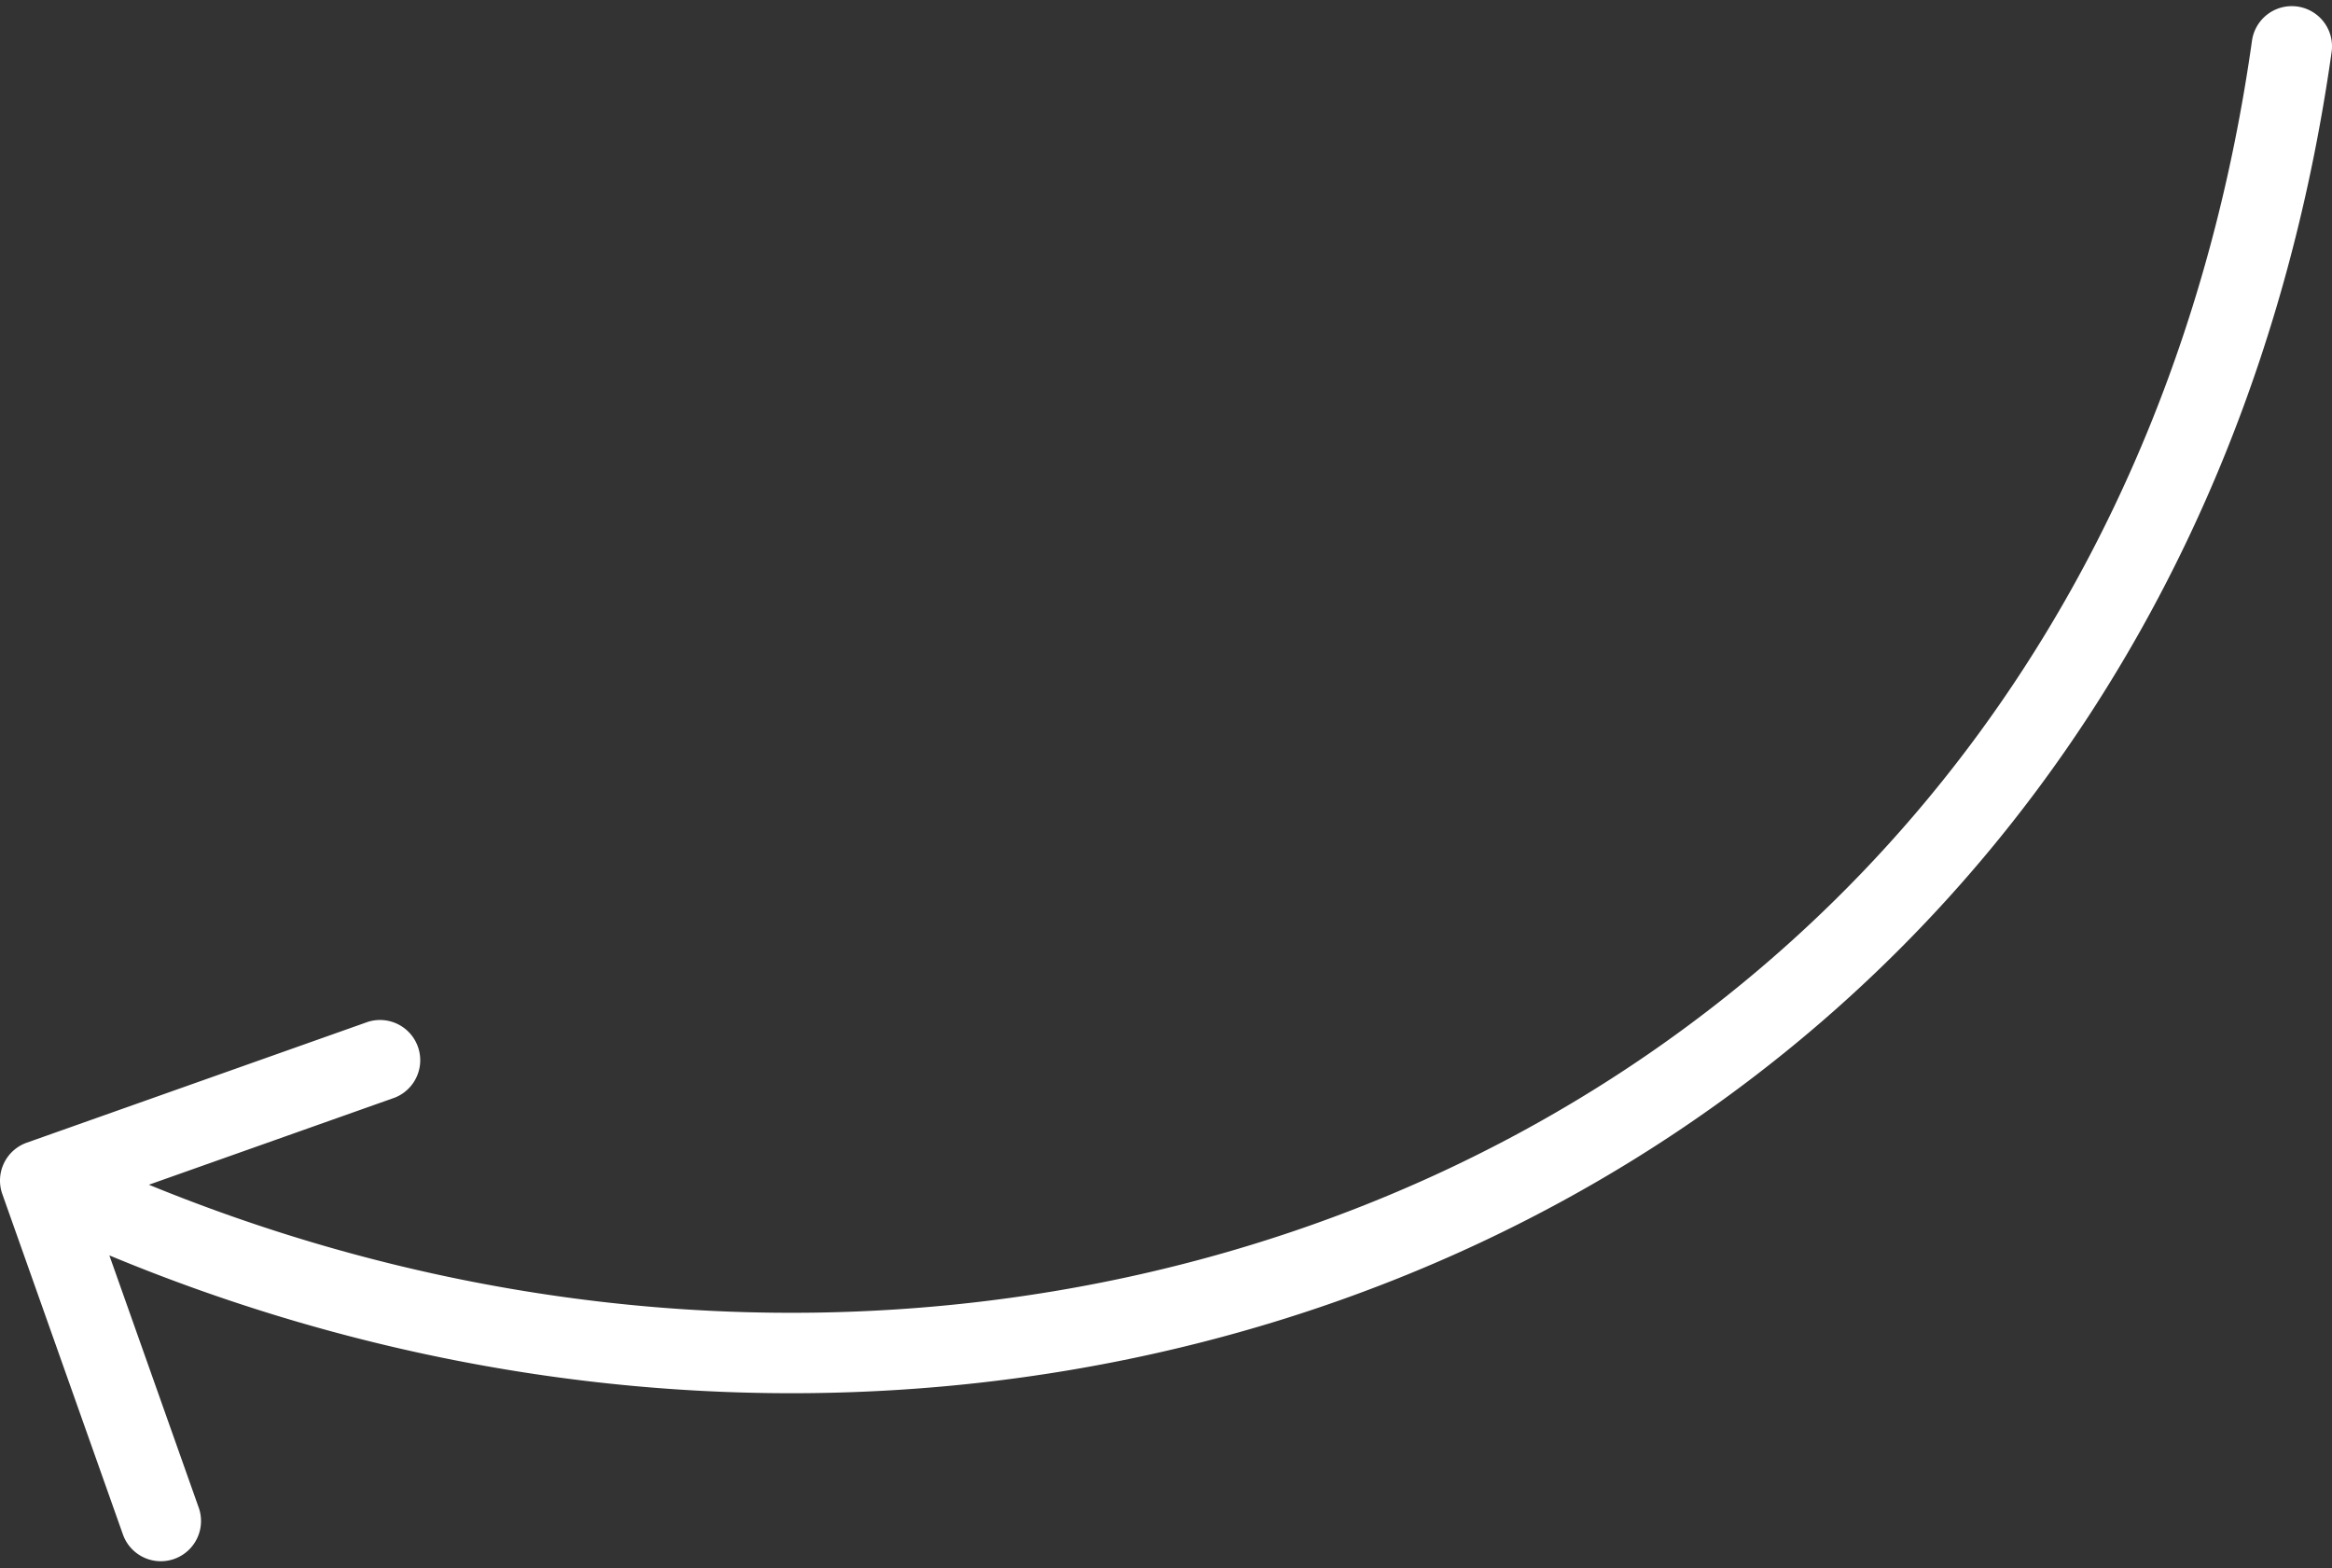 <svg width="116" height="78" fill="none" xmlns="http://www.w3.org/2000/svg"><rect width="100%" height="100%" fill="#333333" stroke="none"/><path fill="#fff" d="M114.279.325a2 2 0 0 1 1.702 2.26C111.9 31.472 95.213 51.752 73.475 61.888c-20.41 9.517-45.188 10.057-68.035.56l4.456 12.579a2 2 0 0 1-3.77 1.335L.115 59.395a2 2 0 0 1 1.216-2.553l16.967-6.01a2.001 2.001 0 0 1 1.336 3.77L7.406 58.933c21.738 8.9 45.161 8.29 64.378-.67 20.524-9.57 36.346-28.703 40.236-56.237a2 2 0 0 1 2.259-1.701"/></svg>